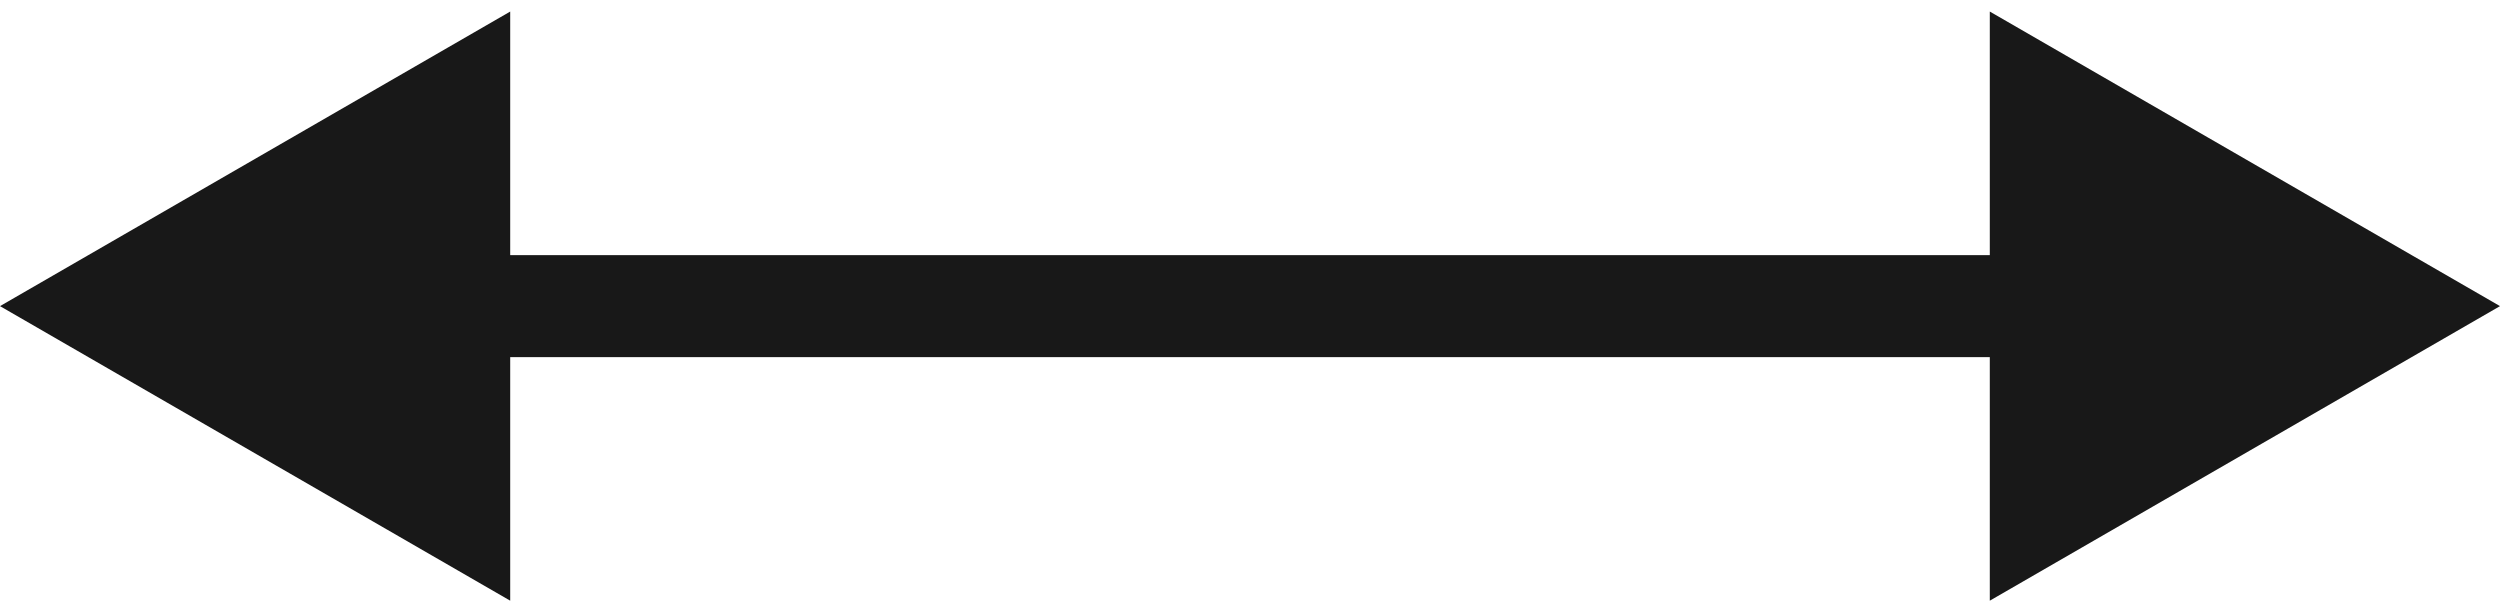<?xml version="1.0" encoding="UTF-8"?> <svg xmlns="http://www.w3.org/2000/svg" width="98" height="24" viewBox="0 0 98 24" fill="none"><path d="M98 12L78 0.453L78 23.547L98 12ZM0 12L20 23.547L20 0.453L0 12ZM80 10L18 10L18 14L80 14L80 10Z" fill="#181818"></path></svg> 